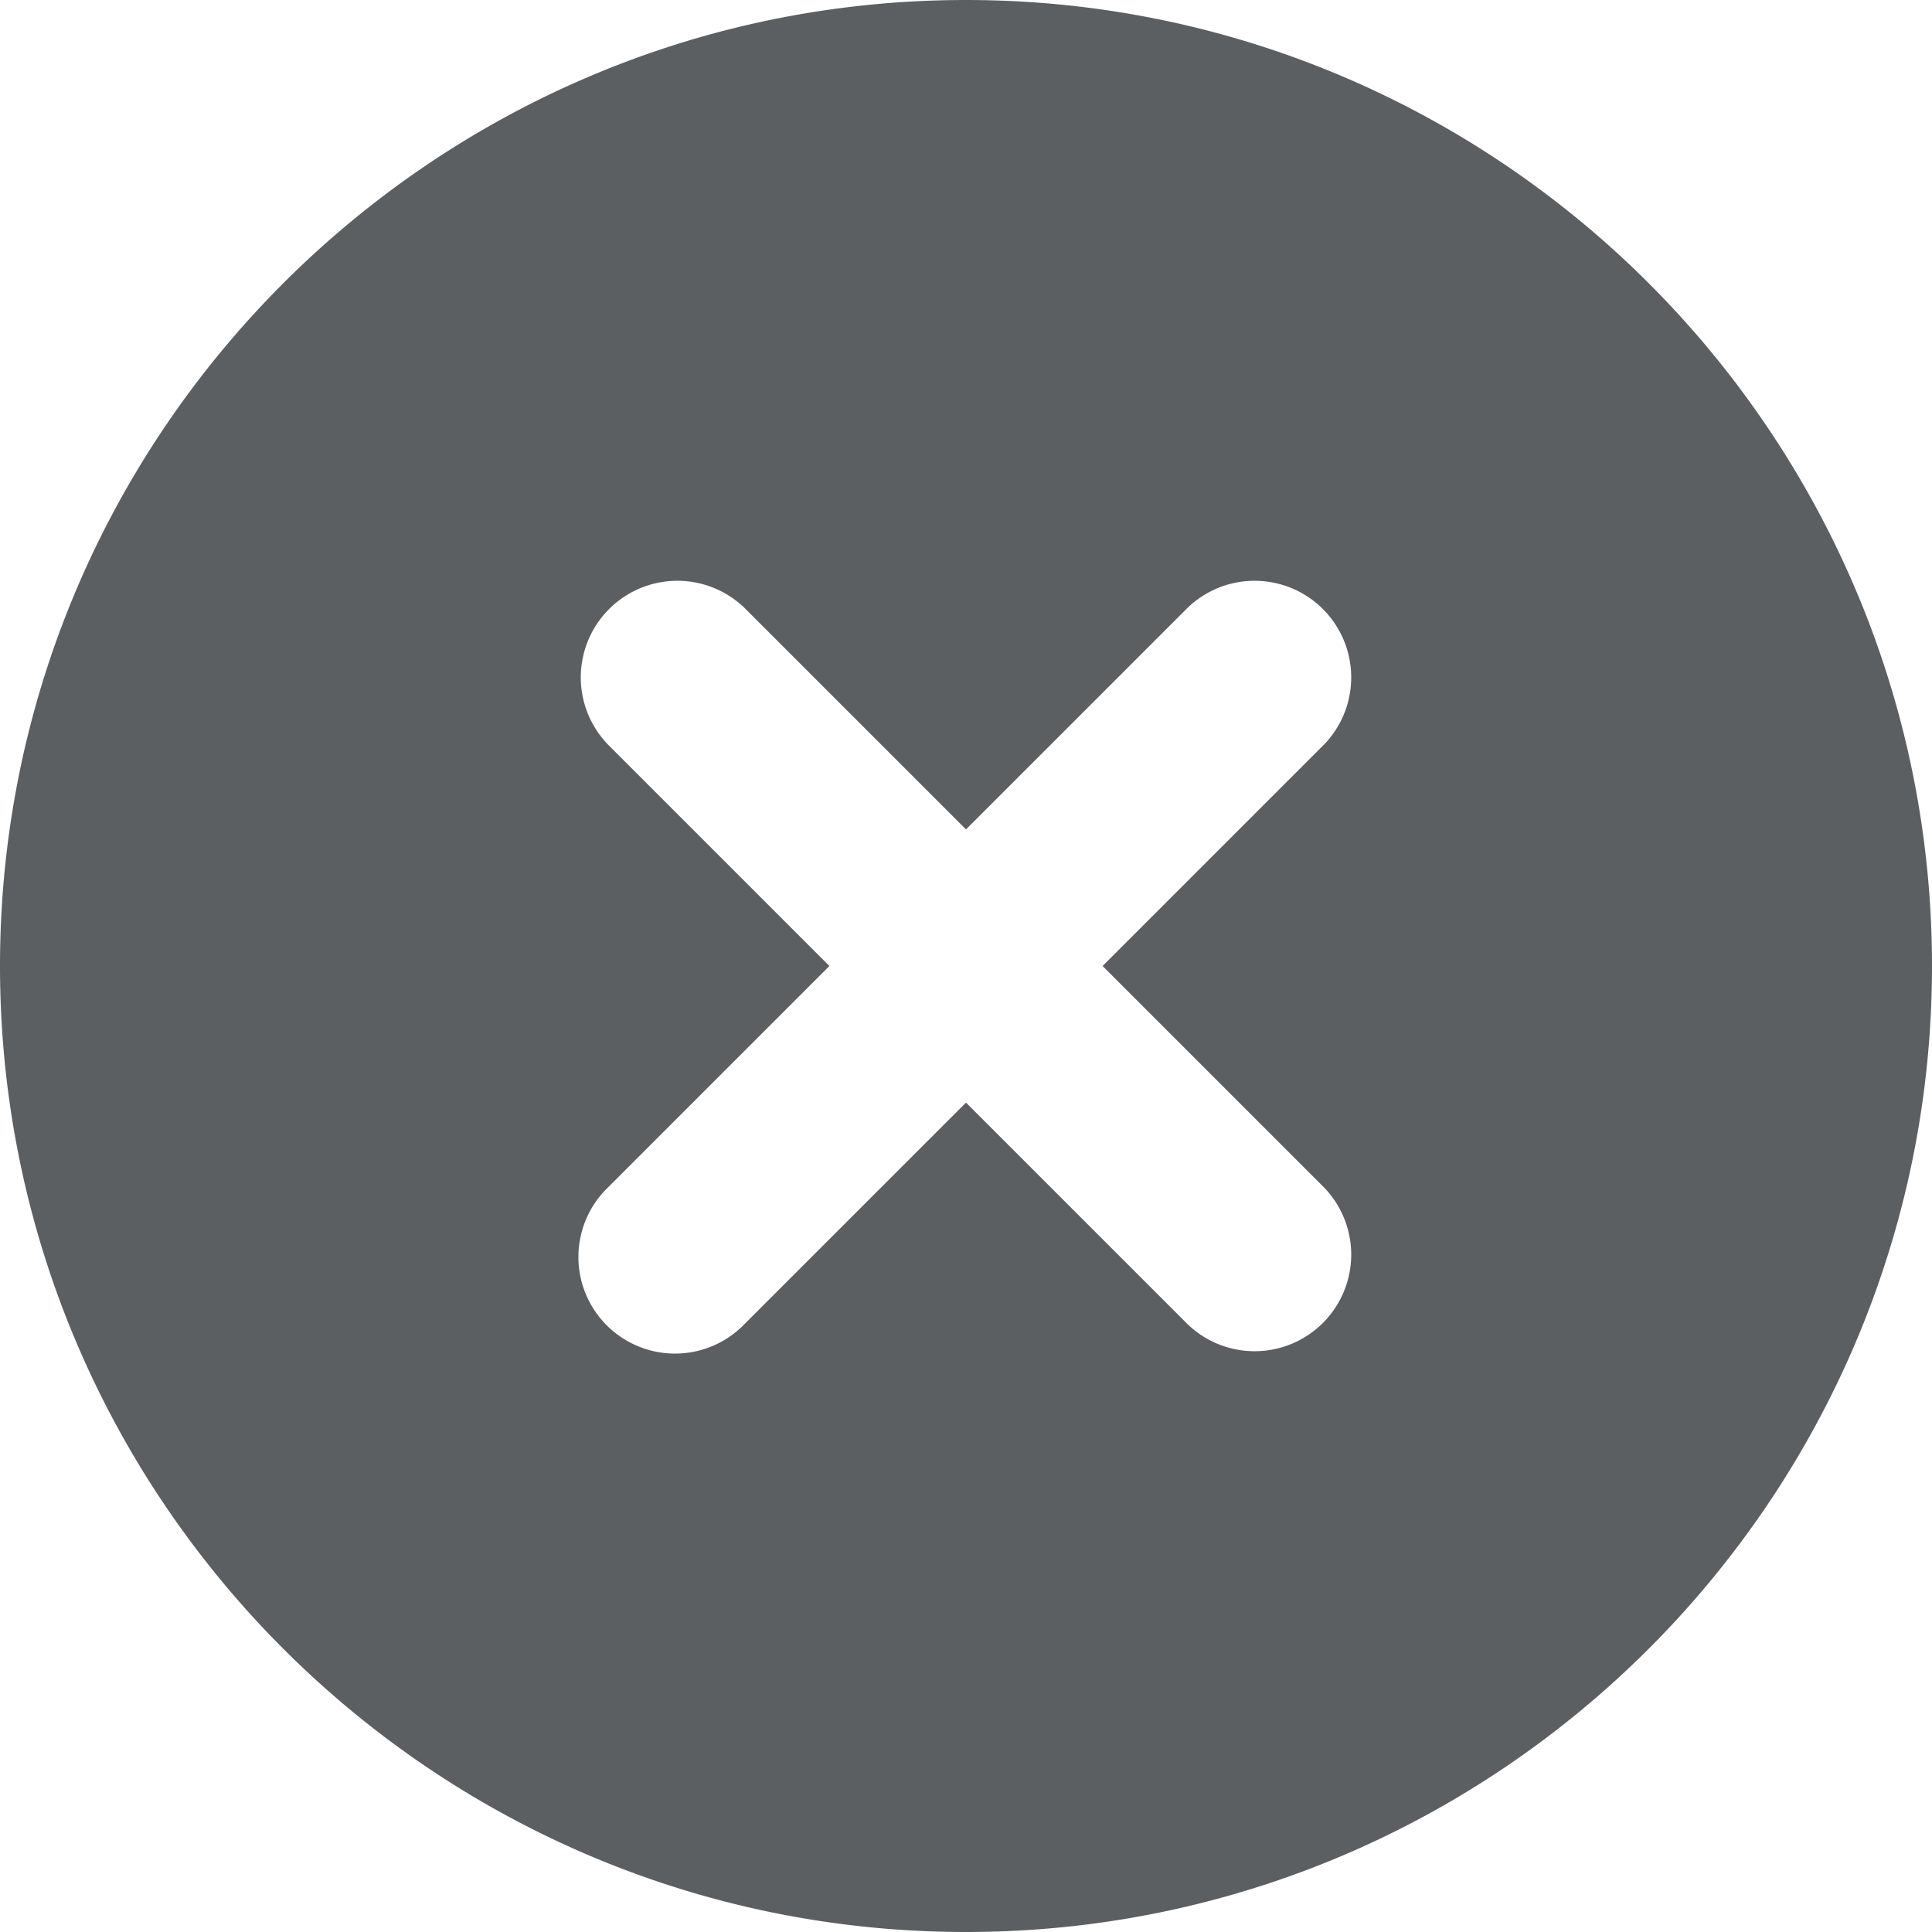 <?xml version="1.0" encoding="utf-8"?><!-- Uploaded to: SVG Repo, www.svgrepo.com, Generator: SVG Repo Mixer Tools -->
<svg width="800px" height="800px" viewBox="0 0 20 20" xmlns="http://www.w3.org/2000/svg"><path d="M0 10C0 4.486 4.486 0 10 0s10 4.486 10 10-4.486 10-10 10S0 15.514 0 10zm7.707-3.707a1 1 0 00-1.414 1.414L8.586 10l-2.293 2.293a1 1 0 101.414 1.414L10 11.414l2.293 2.293a1 1 0 001.414-1.414L11.414 10l2.293-2.293a1 1 0 00-1.414-1.414L10 8.586 7.707 6.293z" fill="#5C5F62"/></svg>